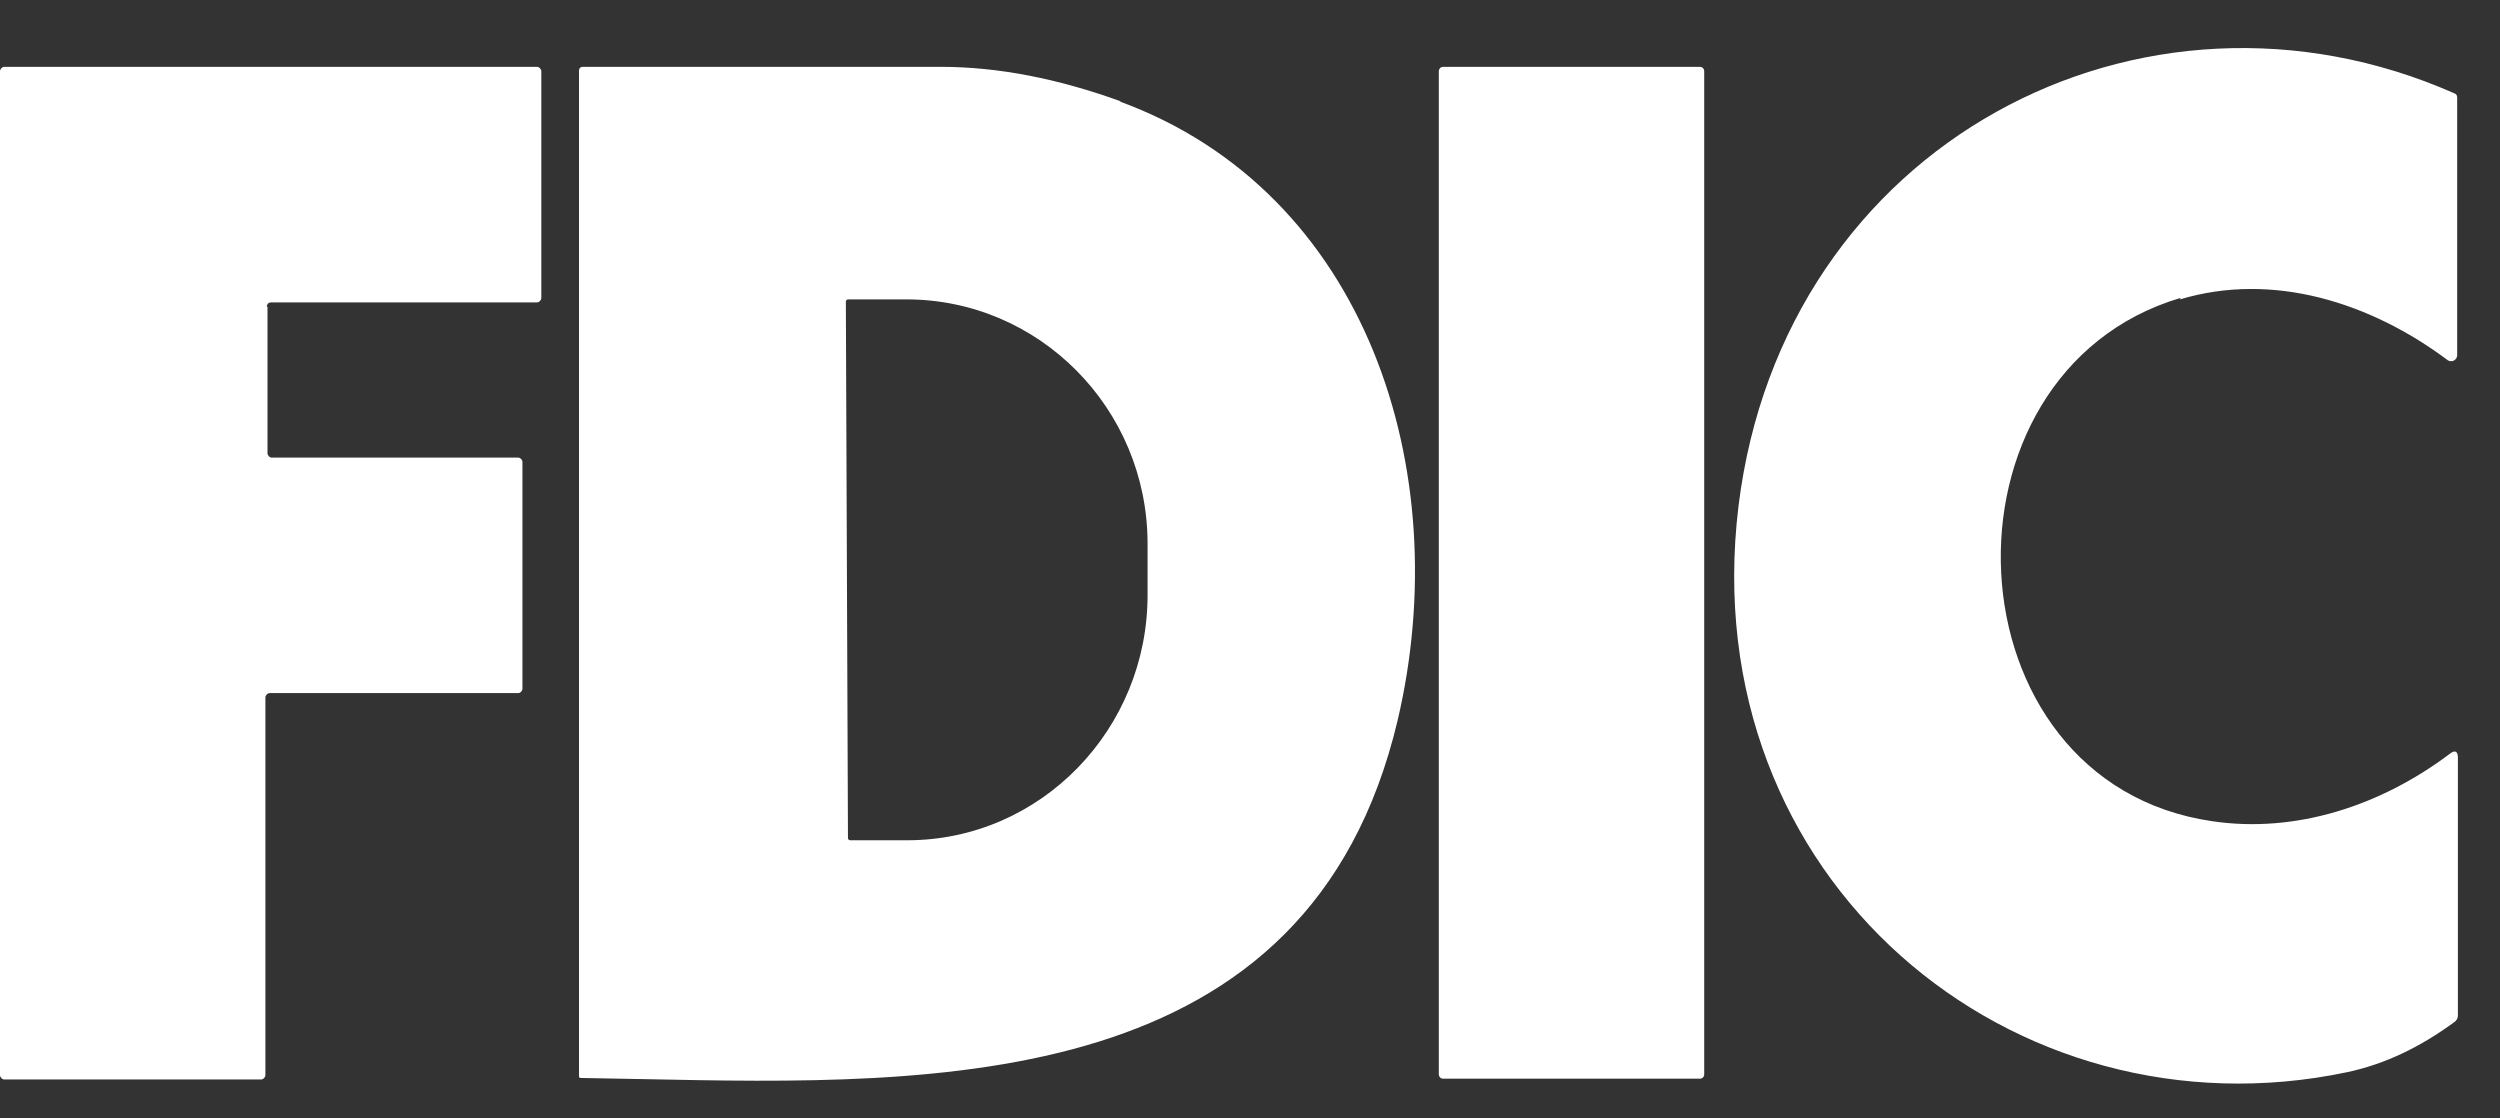 <svg width="38" height="17" viewBox="0 0 38 17" fill="none" xmlns="http://www.w3.org/2000/svg">
<rect x="0" y="0" width="38" height="17" fill="#333333" stroke="none"/>
<path fill-rule="evenodd" clip-rule="evenodd" d="M33.623 12.482C29.557 11.889 29.302 5.669 33.145 4.528L33.135 4.551C34.547 4.126 36.033 4.596 37.211 5.479C37.233 5.49 37.243 5.49 37.264 5.49C37.307 5.49 37.349 5.446 37.349 5.401V1.486C37.349 1.452 37.339 1.43 37.307 1.419C32.572 -0.673 27.104 2.168 26.425 7.694C25.735 13.365 30.597 17.37 35.682 16.296C36.256 16.173 36.787 15.916 37.307 15.535C37.339 15.513 37.36 15.479 37.36 15.435V11.52C37.36 11.419 37.318 11.397 37.243 11.453C36.192 12.247 34.897 12.672 33.623 12.482ZM4.066 6.889V4.663H4.056C4.056 4.618 4.087 4.596 4.119 4.596H8.164C8.196 4.596 8.228 4.562 8.228 4.528V1.083C8.228 1.05 8.196 1.016 8.164 1.016H0.064C0.032 1.016 0 1.05 0 1.083V16.341C0 16.374 0.032 16.408 0.064 16.408H3.971C4.002 16.408 4.034 16.374 4.034 16.341V10.602C4.034 10.569 4.066 10.535 4.098 10.535H7.878C7.909 10.535 7.941 10.502 7.941 10.468V7.023C7.941 6.989 7.909 6.956 7.878 6.956H4.13C4.098 6.956 4.066 6.922 4.066 6.889ZM21.244 10.949C22.136 7.157 20.777 2.918 17.018 1.542H17.04C16.084 1.195 15.171 1.016 14.301 1.016H8.854C8.822 1.016 8.801 1.039 8.801 1.072V16.363C8.801 16.374 8.812 16.385 8.822 16.385C9.124 16.39 9.433 16.396 9.746 16.402C14.297 16.496 19.903 16.611 21.244 10.949ZM12.889 12.739L12.857 4.584C12.857 4.562 12.878 4.551 12.889 4.551H13.759C15.787 4.54 17.443 6.206 17.443 8.265V9.025C17.454 11.083 15.819 12.772 13.791 12.772H12.921C12.899 12.772 12.889 12.75 12.889 12.739ZM21.934 1.016H25.841C25.876 1.016 25.904 1.046 25.904 1.083V16.329C25.904 16.366 25.876 16.396 25.841 16.396H21.934C21.899 16.396 21.87 16.366 21.87 16.329V1.083C21.87 1.046 21.899 1.016 21.934 1.016Z" fill="white"/>
</svg>
